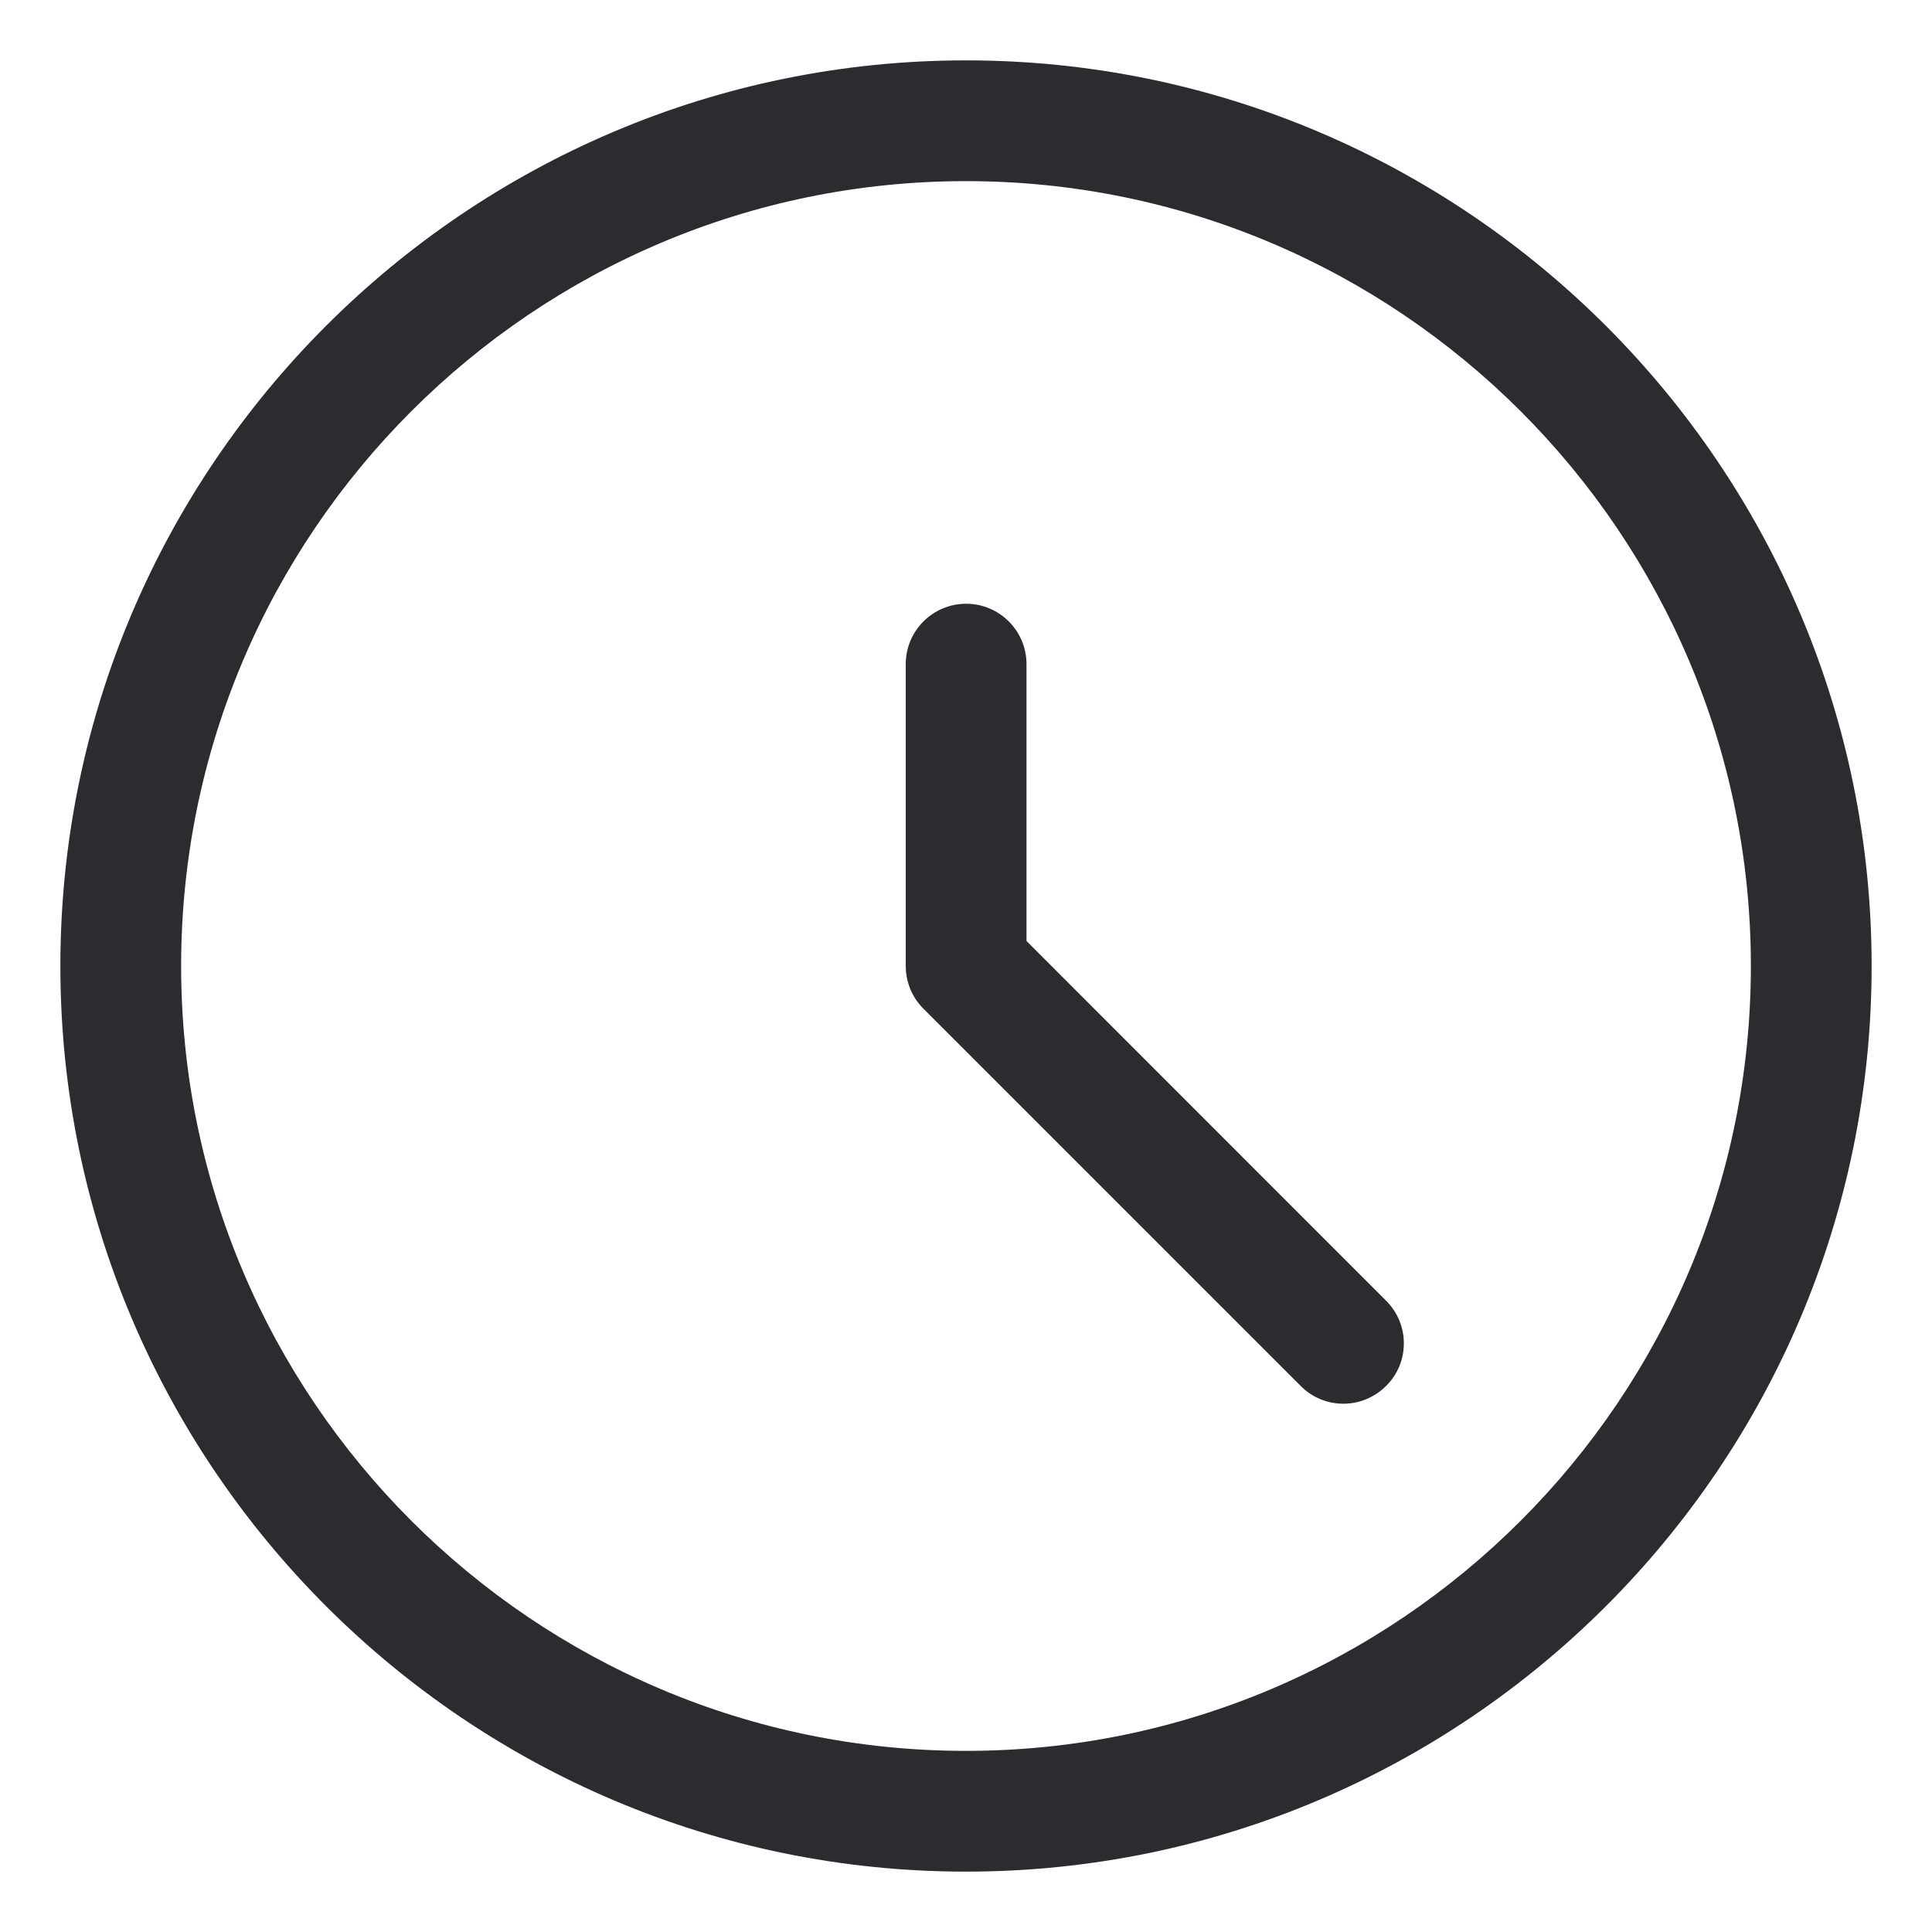 <svg height="16" viewBox="0 0 16 16" width="16" xmlns="http://www.w3.org/2000/svg"><path d="m8 .5c4.135 0 7.5 3.365 7.5 7.5 0 4.135-3.365 7.5-7.5 7.5-4.135 0-7.5-3.365-7.5-7.5 0-4.135 3.365-7.5 7.5-7.5zm0 1c-3.584 0-6.5 2.916-6.5 6.5s2.916 6.5 6.5 6.5 6.5-2.916 6.5-6.5-2.916-6.5-6.5-6.5zm.001 3.5c.276 0 .5.224.5.5v2.293l2.978 2.979c.095.095.147.22.147.353 0 .133-.052.259-.147.353-.095.094-.221.147-.354.147-.133 0-.259-.052-.353-.147l-3.125-3.125c-.047-.047-.083-.101-.109-.163-.002-.005-.004-.011-.006-.017-.021-.057-.031-.115-.031-.173v-2.5c0-.276.224-.5.5-.5z" fill="#2b2b30"/></svg>